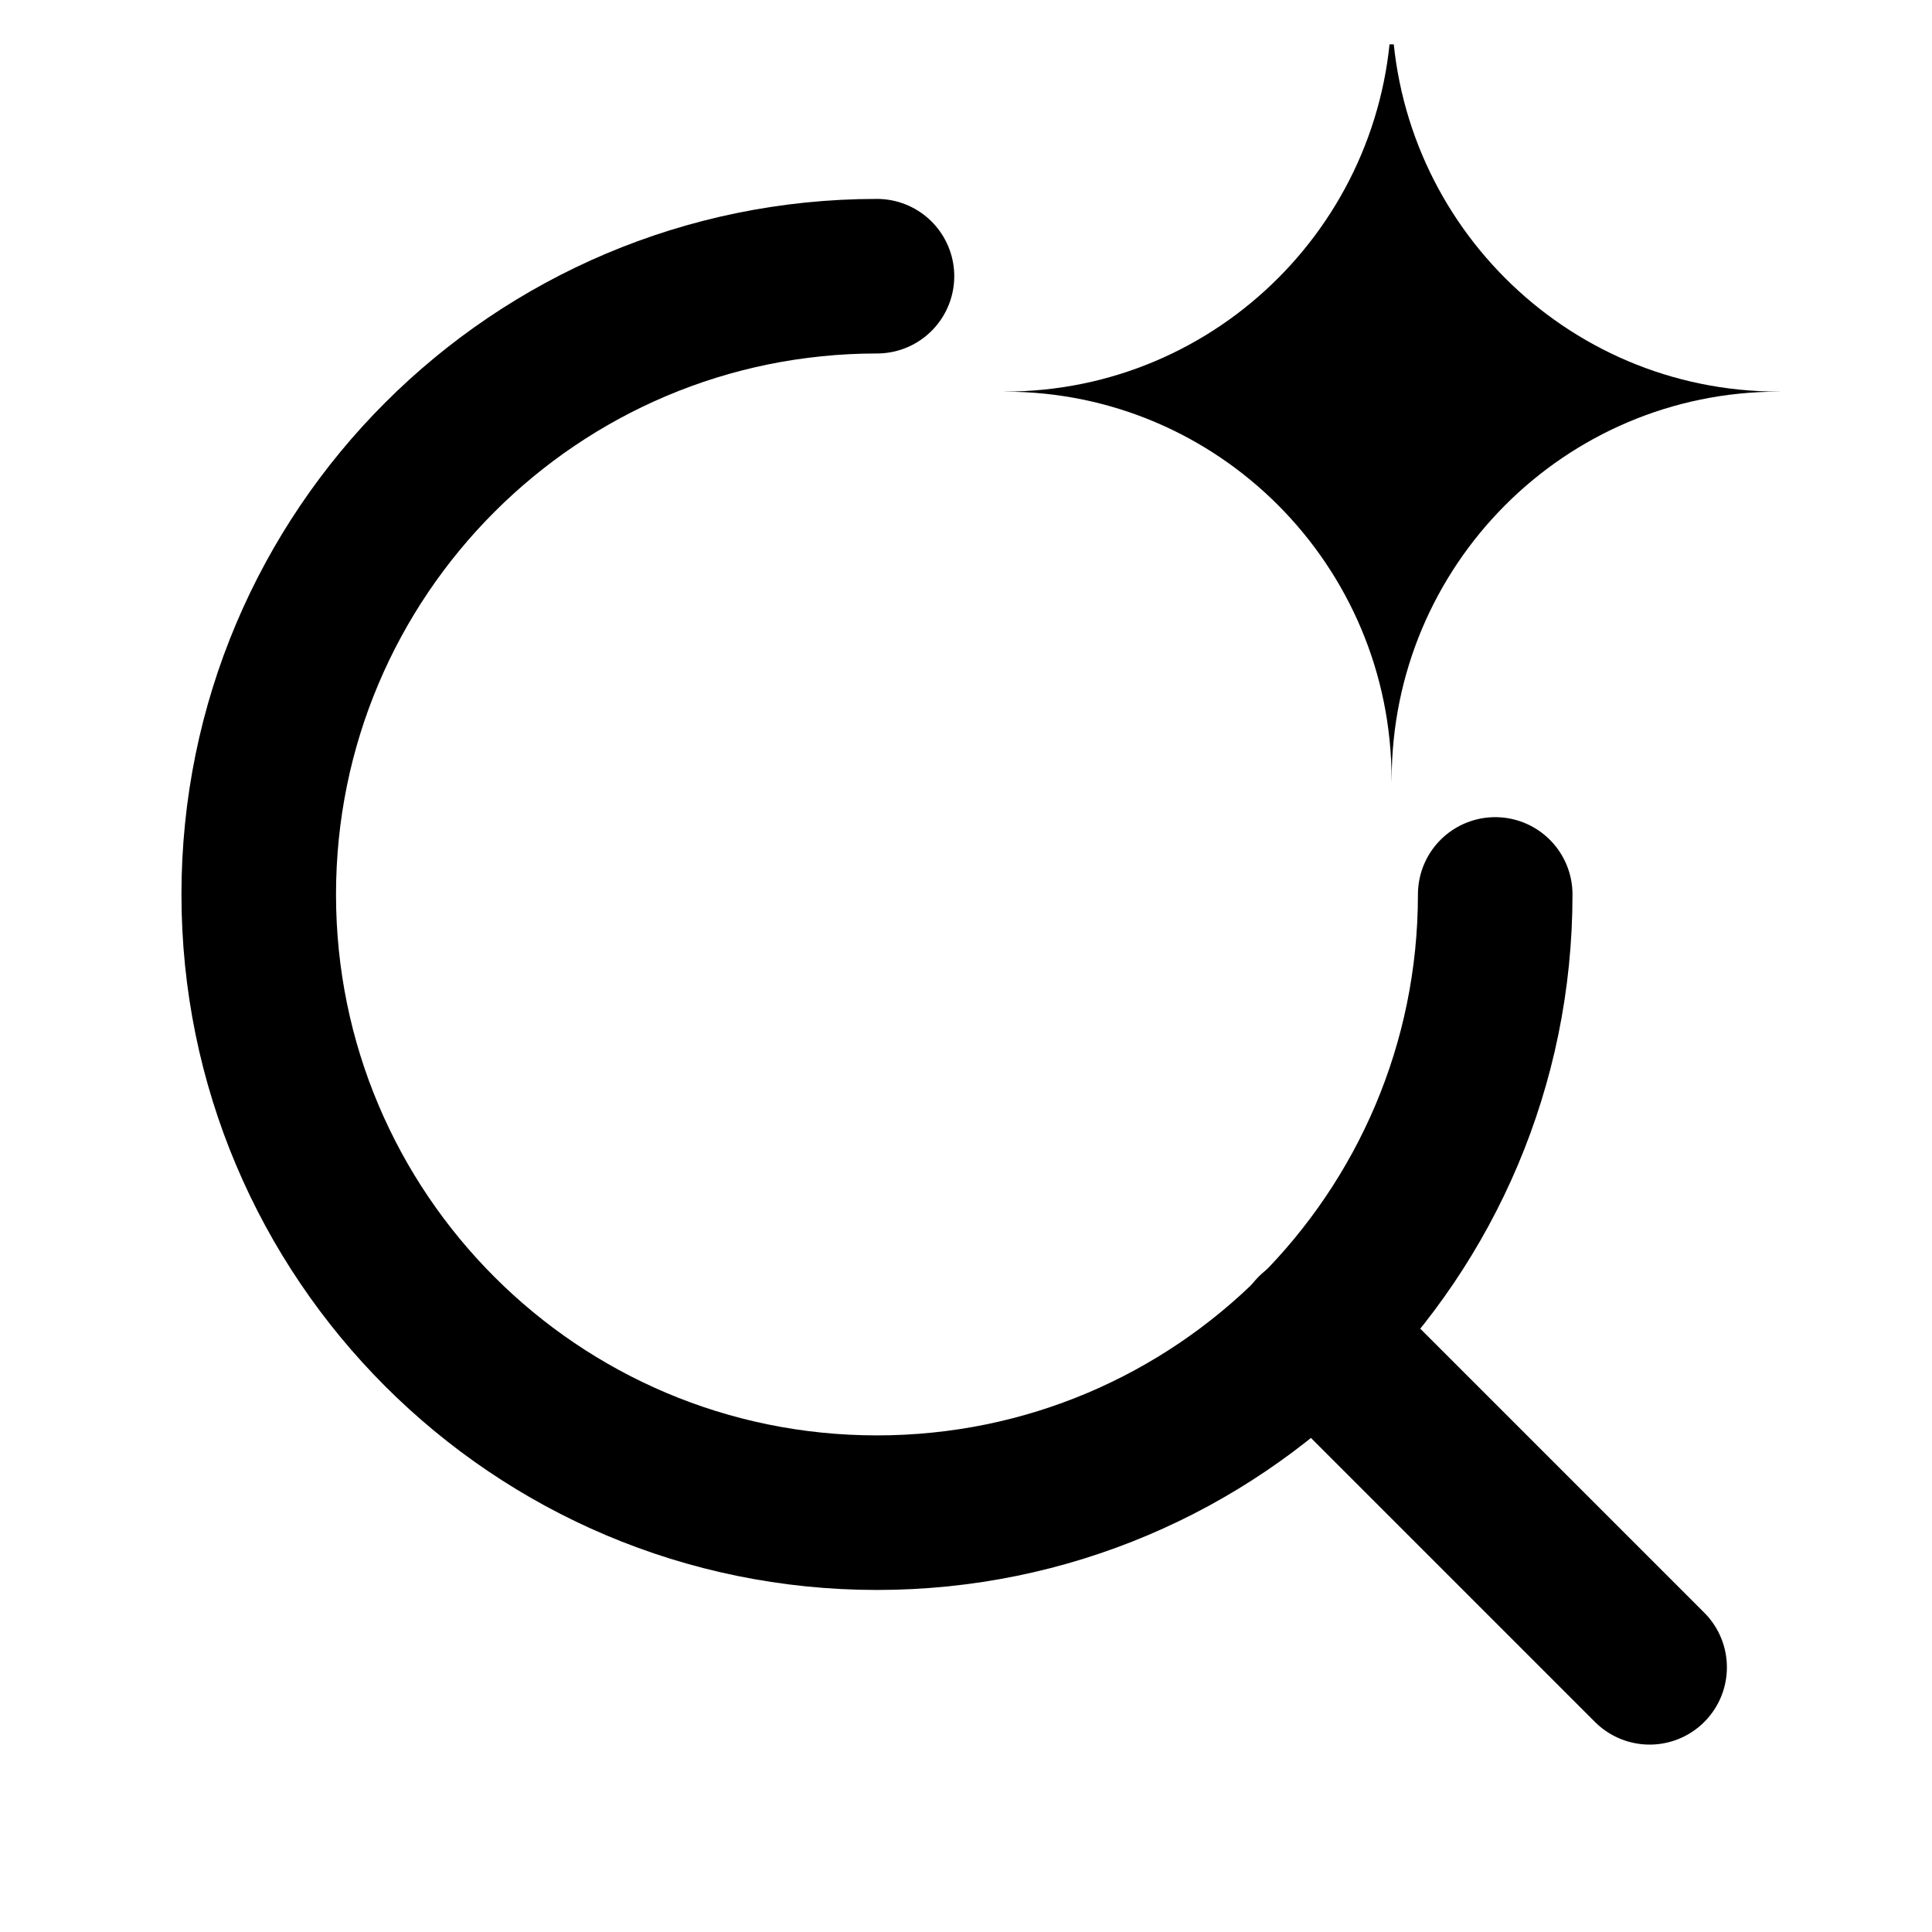 <svg width="25" height="25" viewBox="0 0 25 25" fill="none" xmlns="http://www.w3.org/2000/svg">
<g clip-path="url(#clip0_2857_5277)">
<path d="M19.348 11.574C19.348 15.992 15.766 19.574 11.348 19.574C6.929 19.574 3.348 15.992 3.348 11.574C3.348 7.156 6.929 3.574 11.348 3.574" stroke="black" stroke-width="2" stroke-linecap="round" stroke-linejoin="round"/>
<path d="M21.346 21.575L16.996 17.225" stroke="black" stroke-width="2" stroke-linecap="round" stroke-linejoin="round"/>
<path d="M18.008 0.046C18.008 2.819 20.249 5.067 23.014 5.067C23.018 5.067 23.023 5.066 23.027 5.066V5.068C23.023 5.068 23.018 5.068 23.014 5.068C20.249 5.069 18.008 7.317 18.008 10.09C18.008 10.094 18.008 10.099 18.008 10.104H18.007C18.007 10.099 18.007 10.094 18.007 10.09C18.007 7.317 15.766 5.068 13.001 5.068H13V5.066L13.001 5.067C15.766 5.067 18.008 2.819 18.008 0.046Z" fill="black"/>
</g>
<defs>
<clipPath id="clip0_2857_5277">
<rect width="24" height="24" fill="white" transform="translate(0.348 0.574)"/>
</clipPath>
</defs>
</svg>
